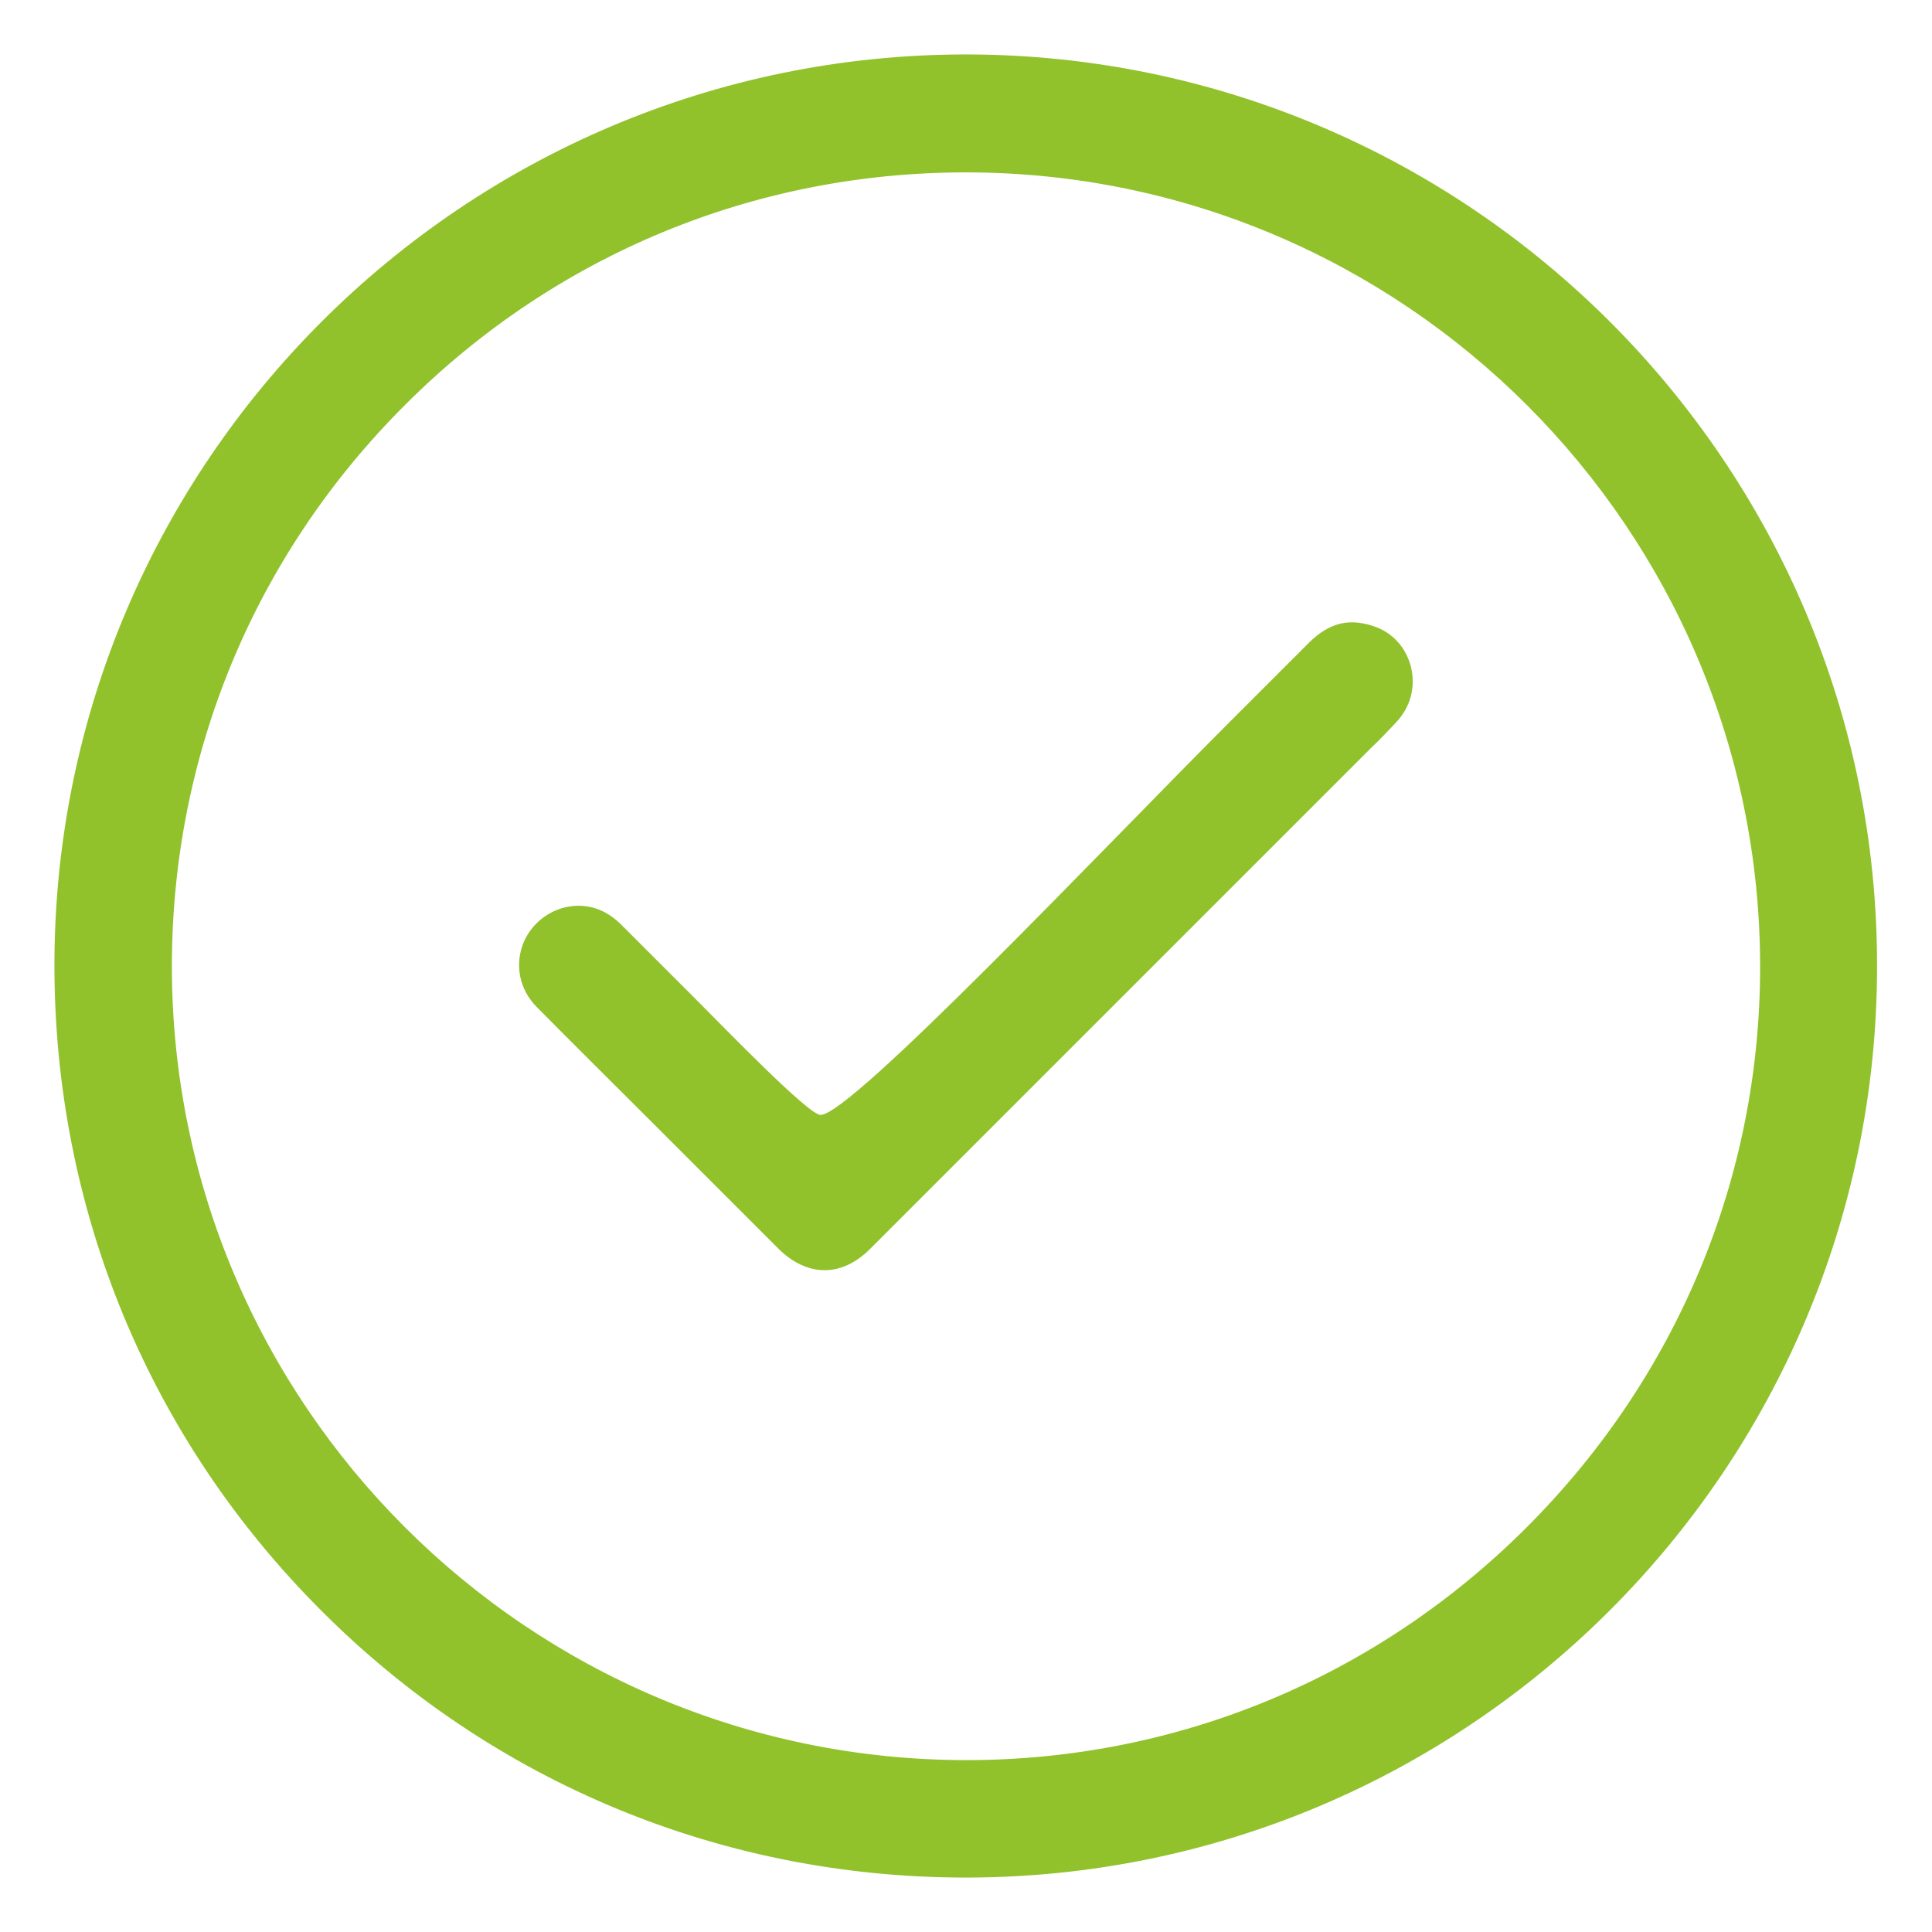 <svg xmlns="http://www.w3.org/2000/svg" xmlns:xlink="http://www.w3.org/1999/xlink" id="Camada_1" x="0px" y="0px" viewBox="0 0 383.3 383.3" style="enable-background:new 0 0 383.3 383.3;" xml:space="preserve"><style type="text/css">	.st0{fill:#91C22C;}</style><g>	<path class="st0" d="M191.7,10.8C191.7,10.8,191.7,10.8,191.7,10.8c-99.7,0-180.9,81-180.9,180.7c0,48.4,18.7,93.8,52.9,128  c34.1,34.2,79.6,53,127.9,53c0,0,0,0,0,0c99.7,0,180.8-81.1,180.8-180.8C372.5,92,291.4,10.9,191.7,10.8z M302.9,303  c-29.8,29.8-69.3,46.2-111.2,46.2c0,0-0.1,0-0.1,0c-86.8-0.1-157.5-70.7-157.5-157.5c0-42,16.4-81.6,46.3-111.4  c29.8-29.8,69.3-46.1,111.2-46.1c0.1,0,0.1,0,0.2,0c86.8,0.1,157.4,70.8,157.4,157.6C349.2,233.7,332.7,273.2,302.9,303z"></path>	<path class="st0" d="M104,186.7c-2,4.5-1,9.6,2.5,13.1c7.2,7.3,14.5,14.5,21.8,21.8c8.7,8.7,17.4,17.4,26.1,26.1  c2.8,2.8,6,4.3,9.2,4.3c0,0,0,0,0,0c3.1,0,6.2-1.4,9-4.2c24-24,48-48,72-72l25.1-25.1c0.8-0.8,1.5-1.5,2.3-2.3  c1.8-1.7,3.4-3.4,5-5.1c2.9-3.1,3.9-7.1,2.9-11.1c-1-3.8-3.7-6.8-7.5-8c-4.8-1.6-8.7-0.6-12.6,3.2l-16.1,16.1  c-24.3,24.3-74.8,77.7-80.9,77.7c-2.4,0-18.7-16.9-24.7-22.9c-4.9-4.9-9.9-9.9-14.8-14.8c-2.4-2.4-5.1-3.7-8.2-3.8  c-0.2,0-0.4,0-0.6,0C110.1,179.8,105.9,182.5,104,186.7z"></path></g></svg>
